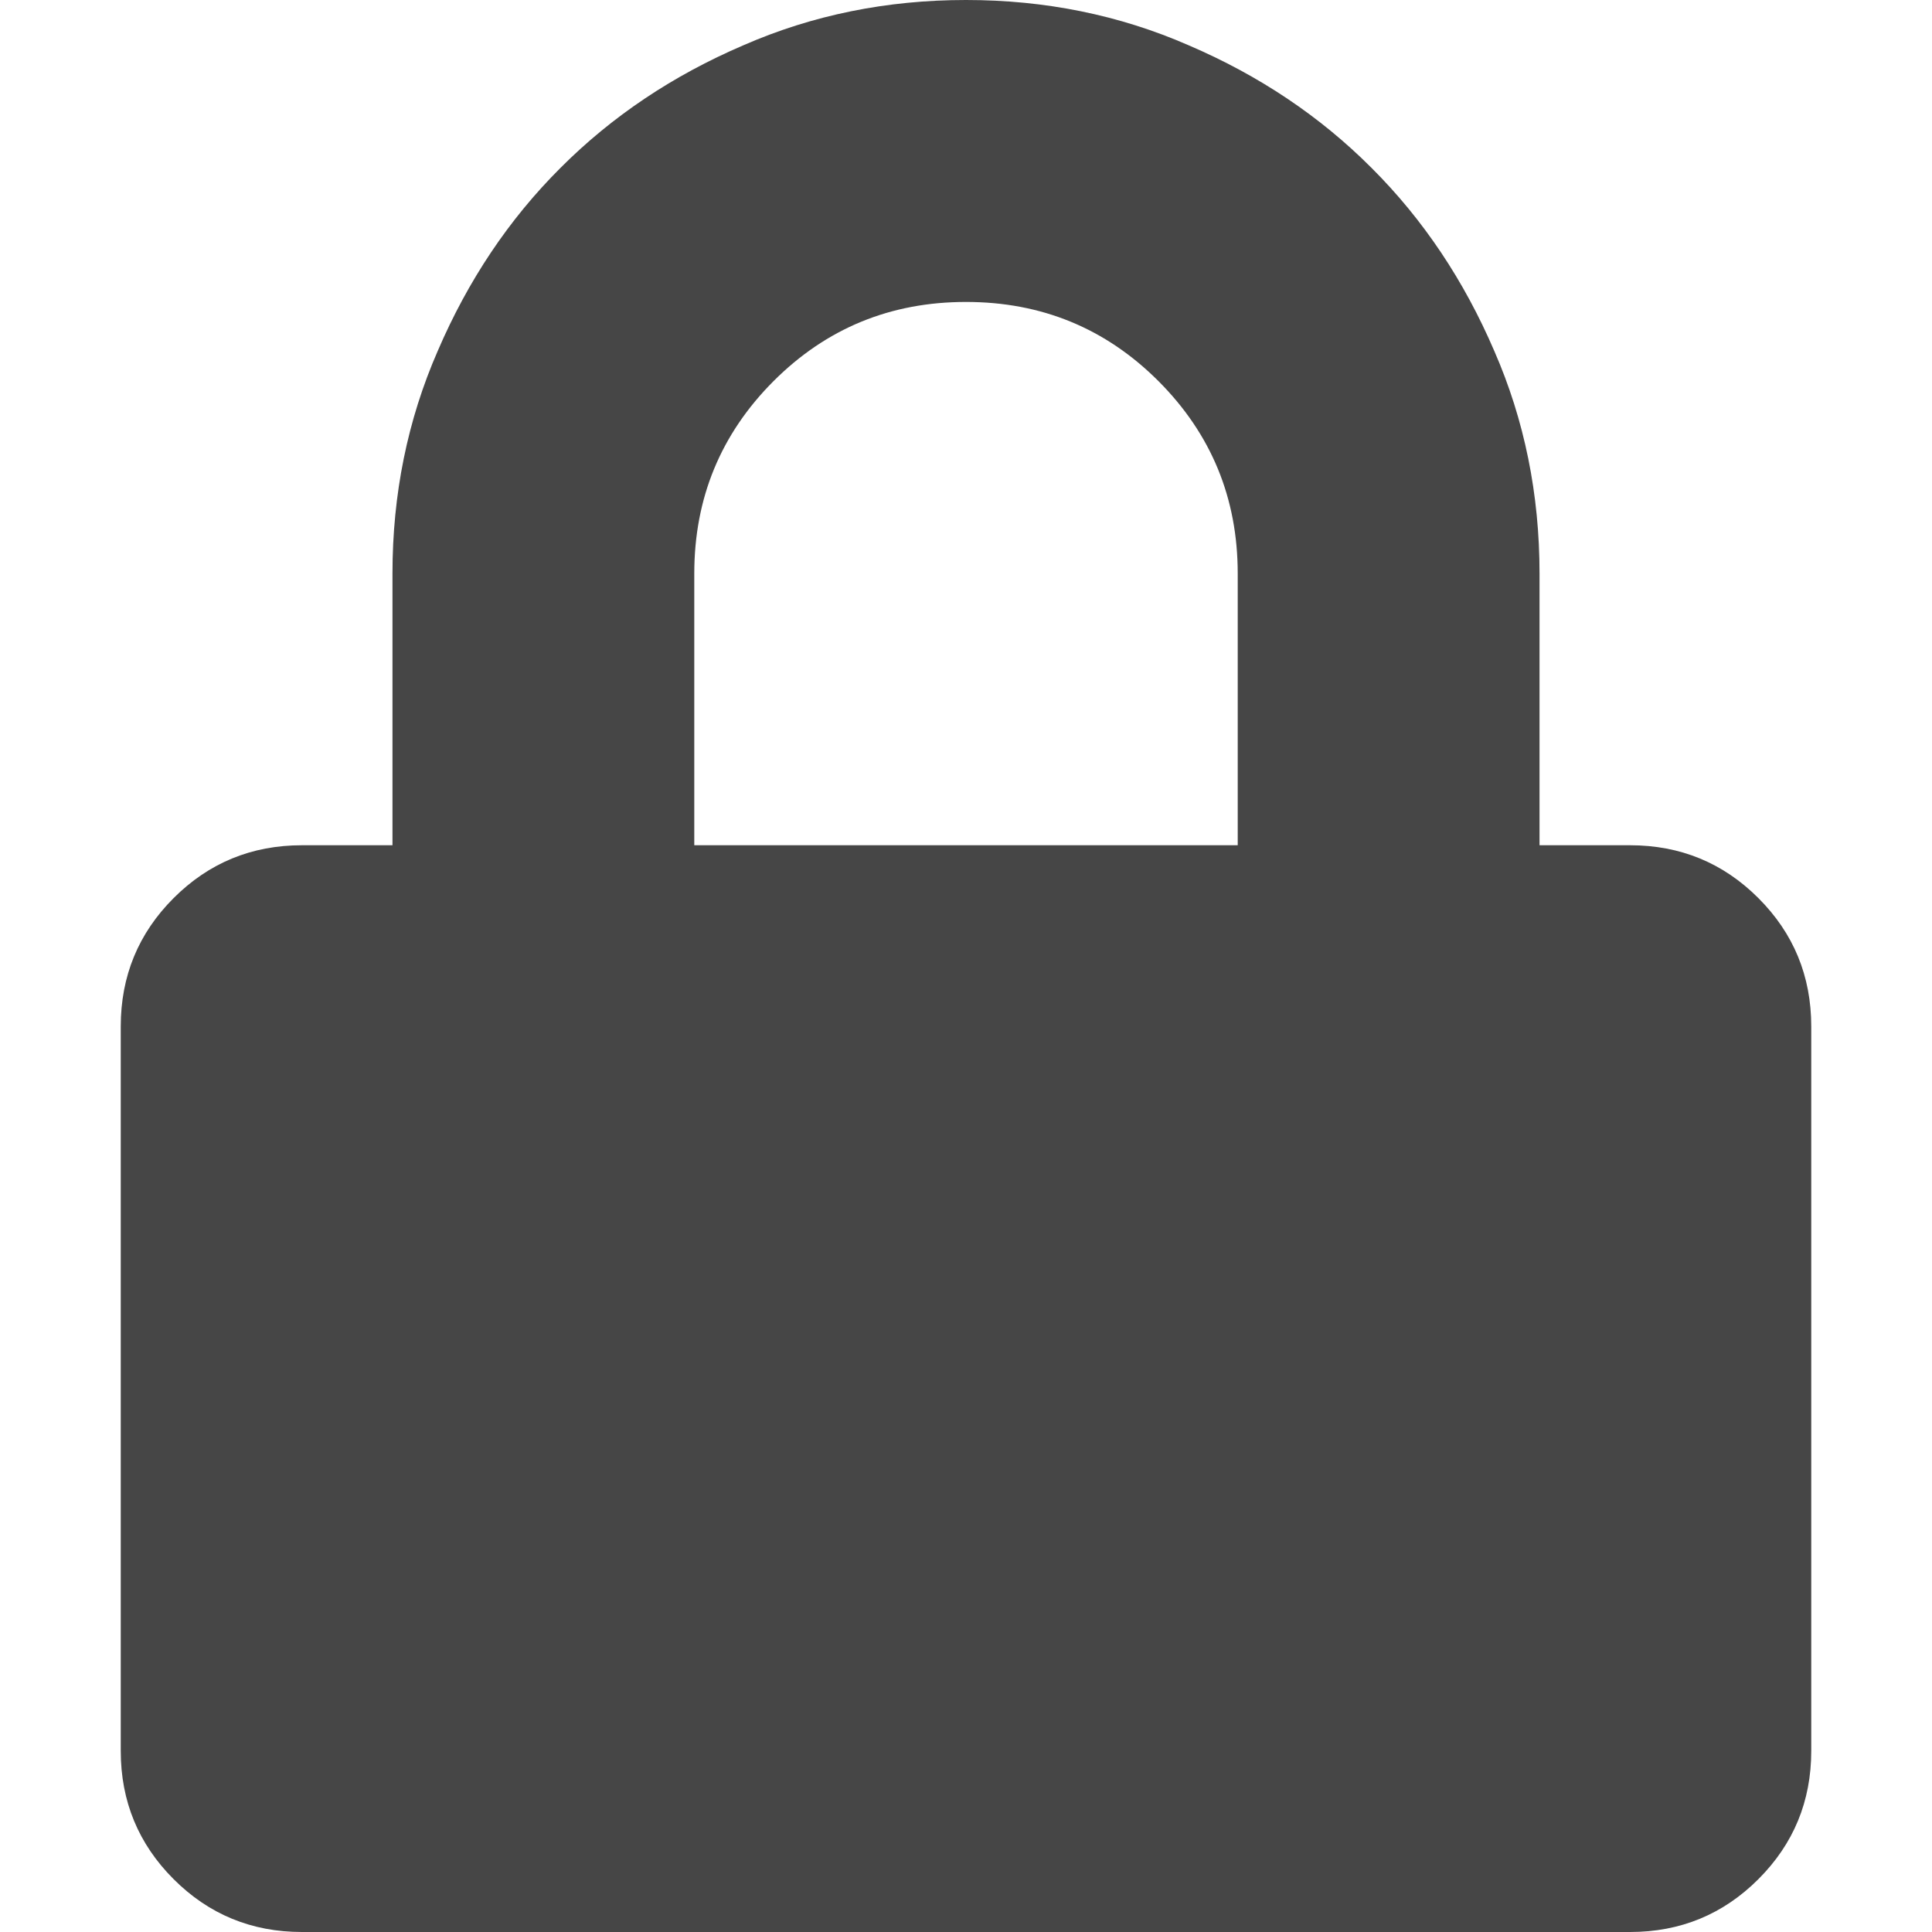 <svg width="14" height="14" viewBox="0 0 14 14" fill="none" xmlns="http://www.w3.org/2000/svg">
<path d="M11.812 6.125H11.156V4.156C11.156 3.582 11.047 3.044 10.828 2.543C10.609 2.033 10.313 1.59 9.939 1.217C9.566 0.843 9.124 0.547 8.613 0.328C8.112 0.109 7.574 0 7 0C6.426 0 5.888 0.109 5.387 0.328C4.876 0.547 4.434 0.843 4.061 1.217C3.687 1.59 3.391 2.033 3.172 2.543C2.953 3.044 2.844 3.582 2.844 4.156V6.125H2.188C1.823 6.125 1.513 6.253 1.258 6.508C1.003 6.763 0.875 7.073 0.875 7.438V12.688C0.875 13.052 1.003 13.362 1.258 13.617C1.513 13.872 1.823 14 2.188 14H11.812C12.177 14 12.487 13.872 12.742 13.617C12.997 13.362 13.125 13.052 13.125 12.688V7.438C13.125 7.073 12.997 6.763 12.742 6.508C12.487 6.253 12.177 6.125 11.812 6.125ZM8.969 6.125H5.031V4.156C5.031 3.609 5.223 3.145 5.605 2.762C5.988 2.379 6.453 2.188 7 2.188C7.547 2.188 8.012 2.379 8.395 2.762C8.777 3.145 8.969 3.609 8.969 4.156V6.125Z" fill="#464646"/>
</svg>
